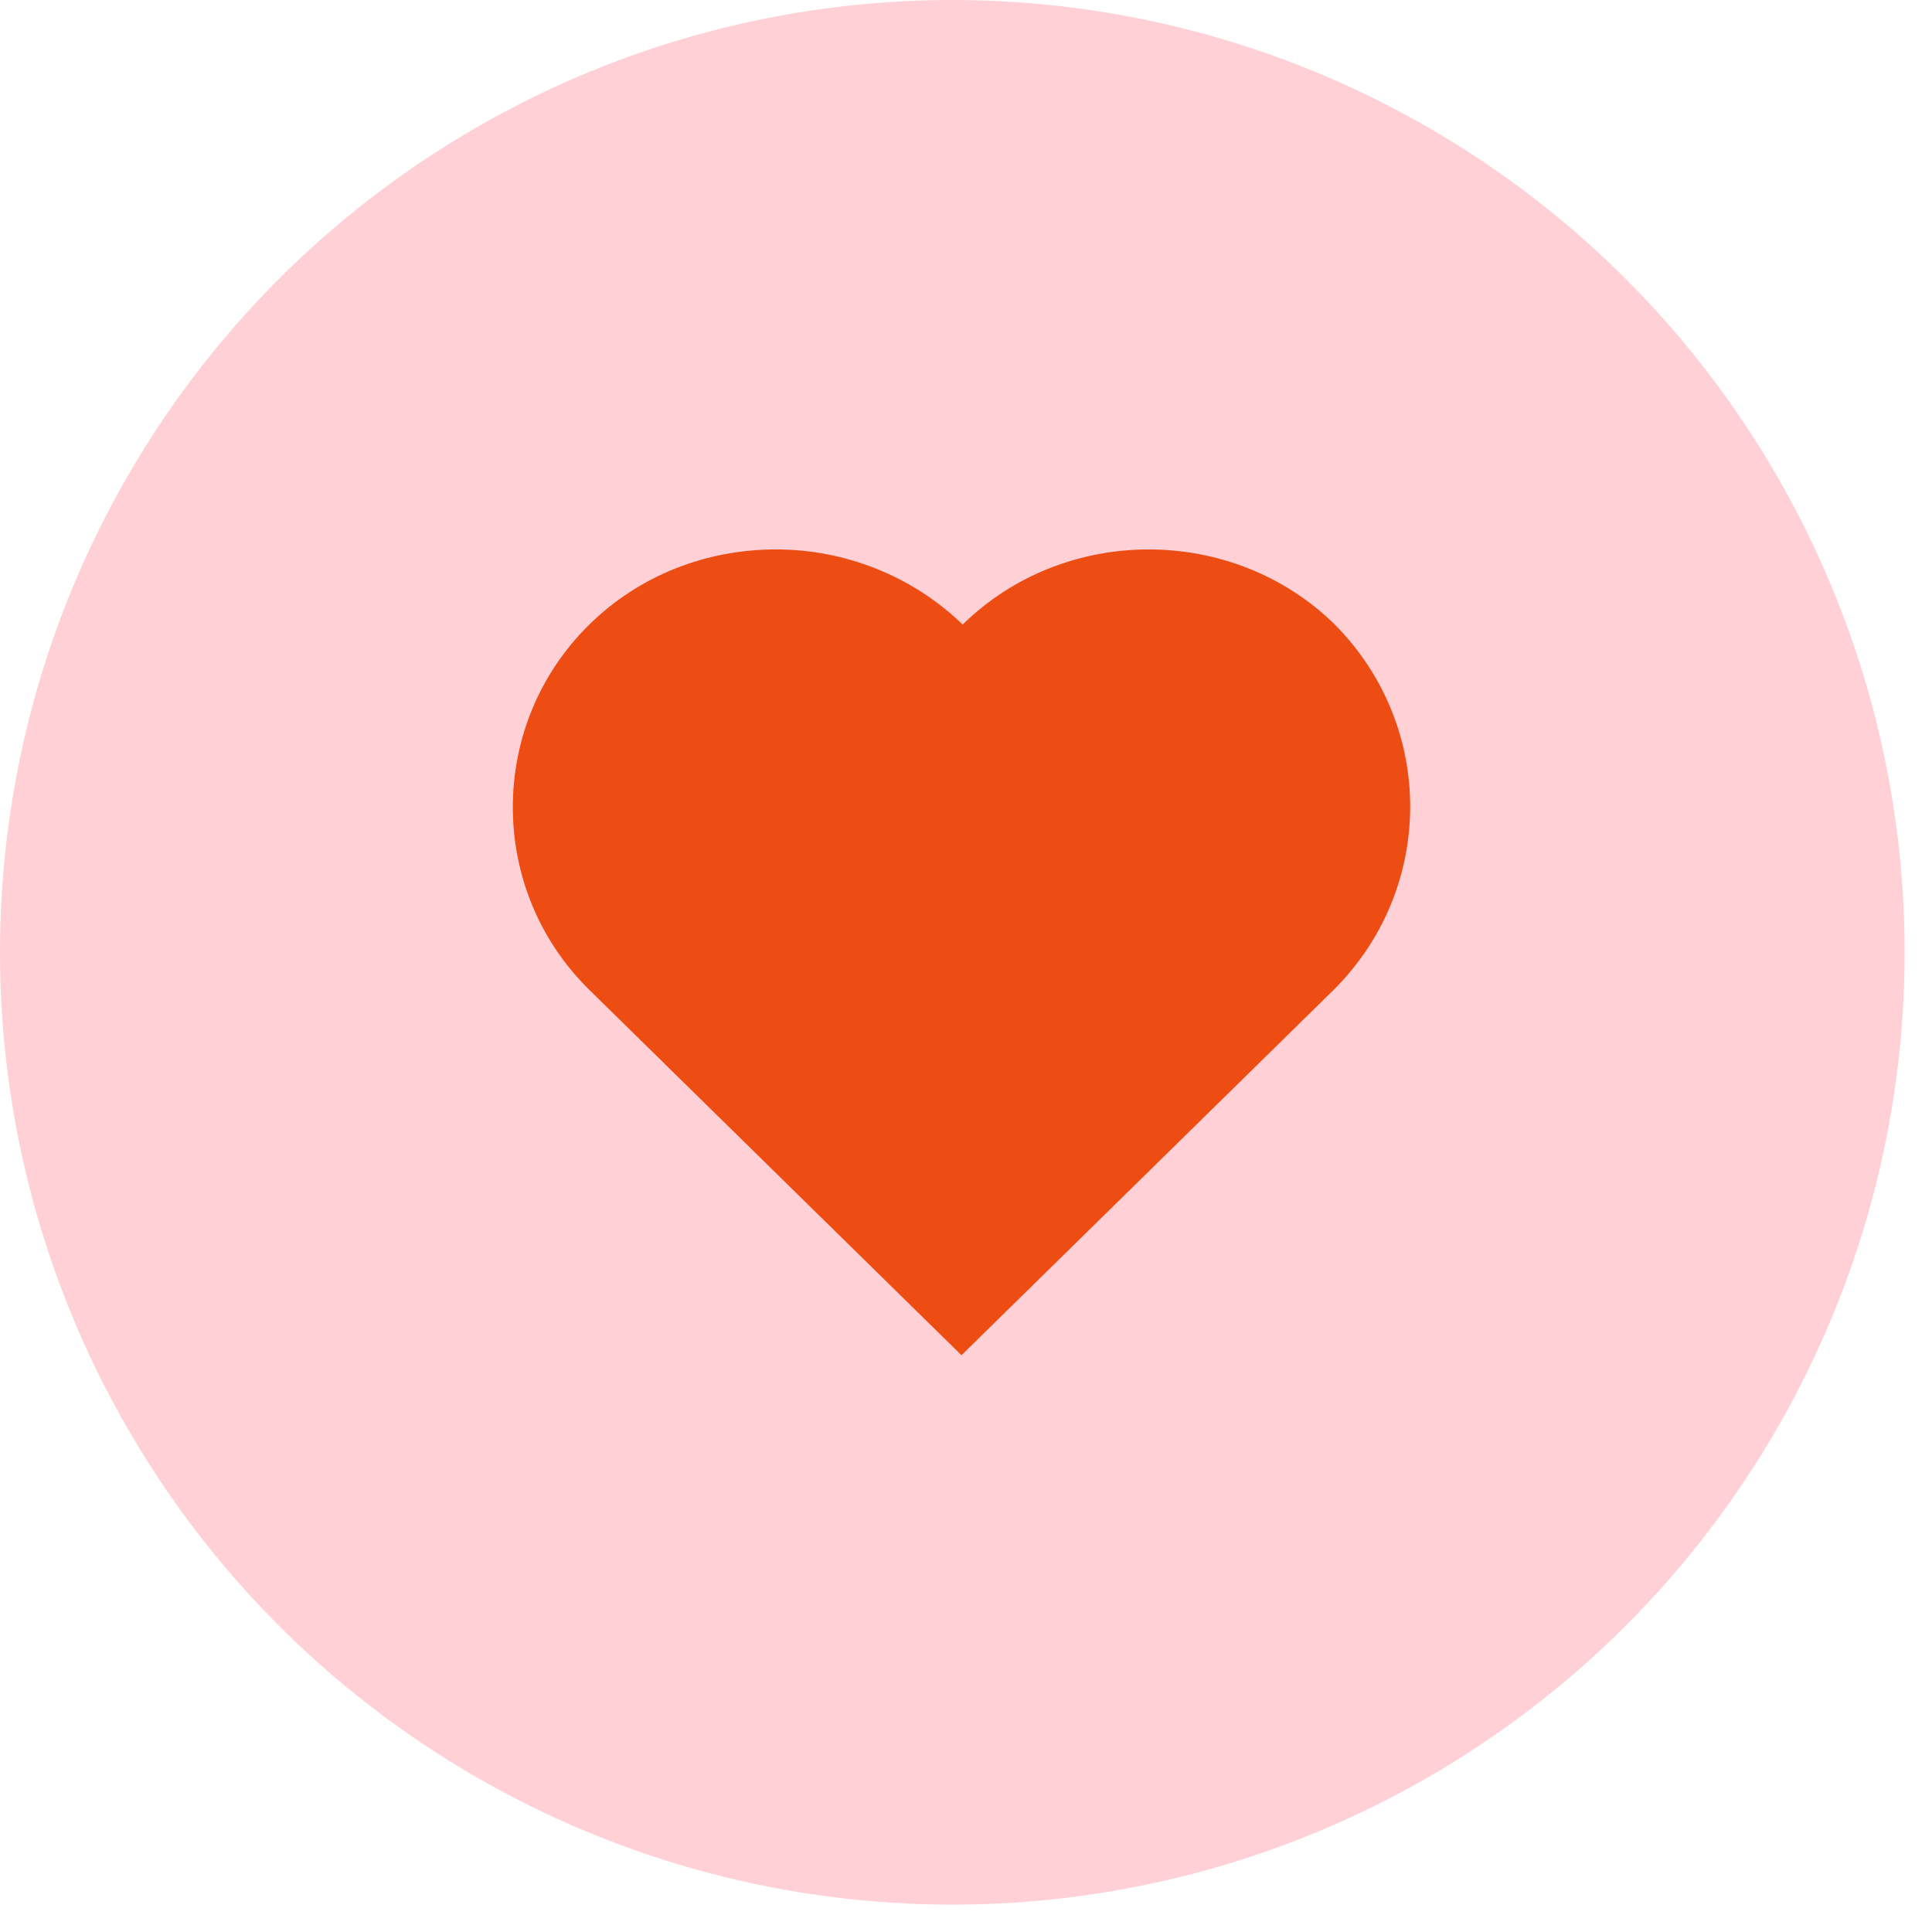 <svg width="60" height="60" viewBox="0 0 60 60" fill="none" xmlns="http://www.w3.org/2000/svg">
<circle cx="29.575" cy="29.575" r="29.575" fill="#FFD1D6"/>
<path d="M41.454 19.396C44.589 22.557 44.573 27.599 41.418 30.741L29.86 42.088L18.302 30.741C15.134 27.631 15.134 22.506 18.302 19.396C19.887 17.84 21.975 17.063 24.099 17.063C26.268 17.064 28.351 17.901 29.896 19.396C33.065 16.286 38.286 16.286 41.454 19.396Z" fill="#ED4C13"/>
</svg>
